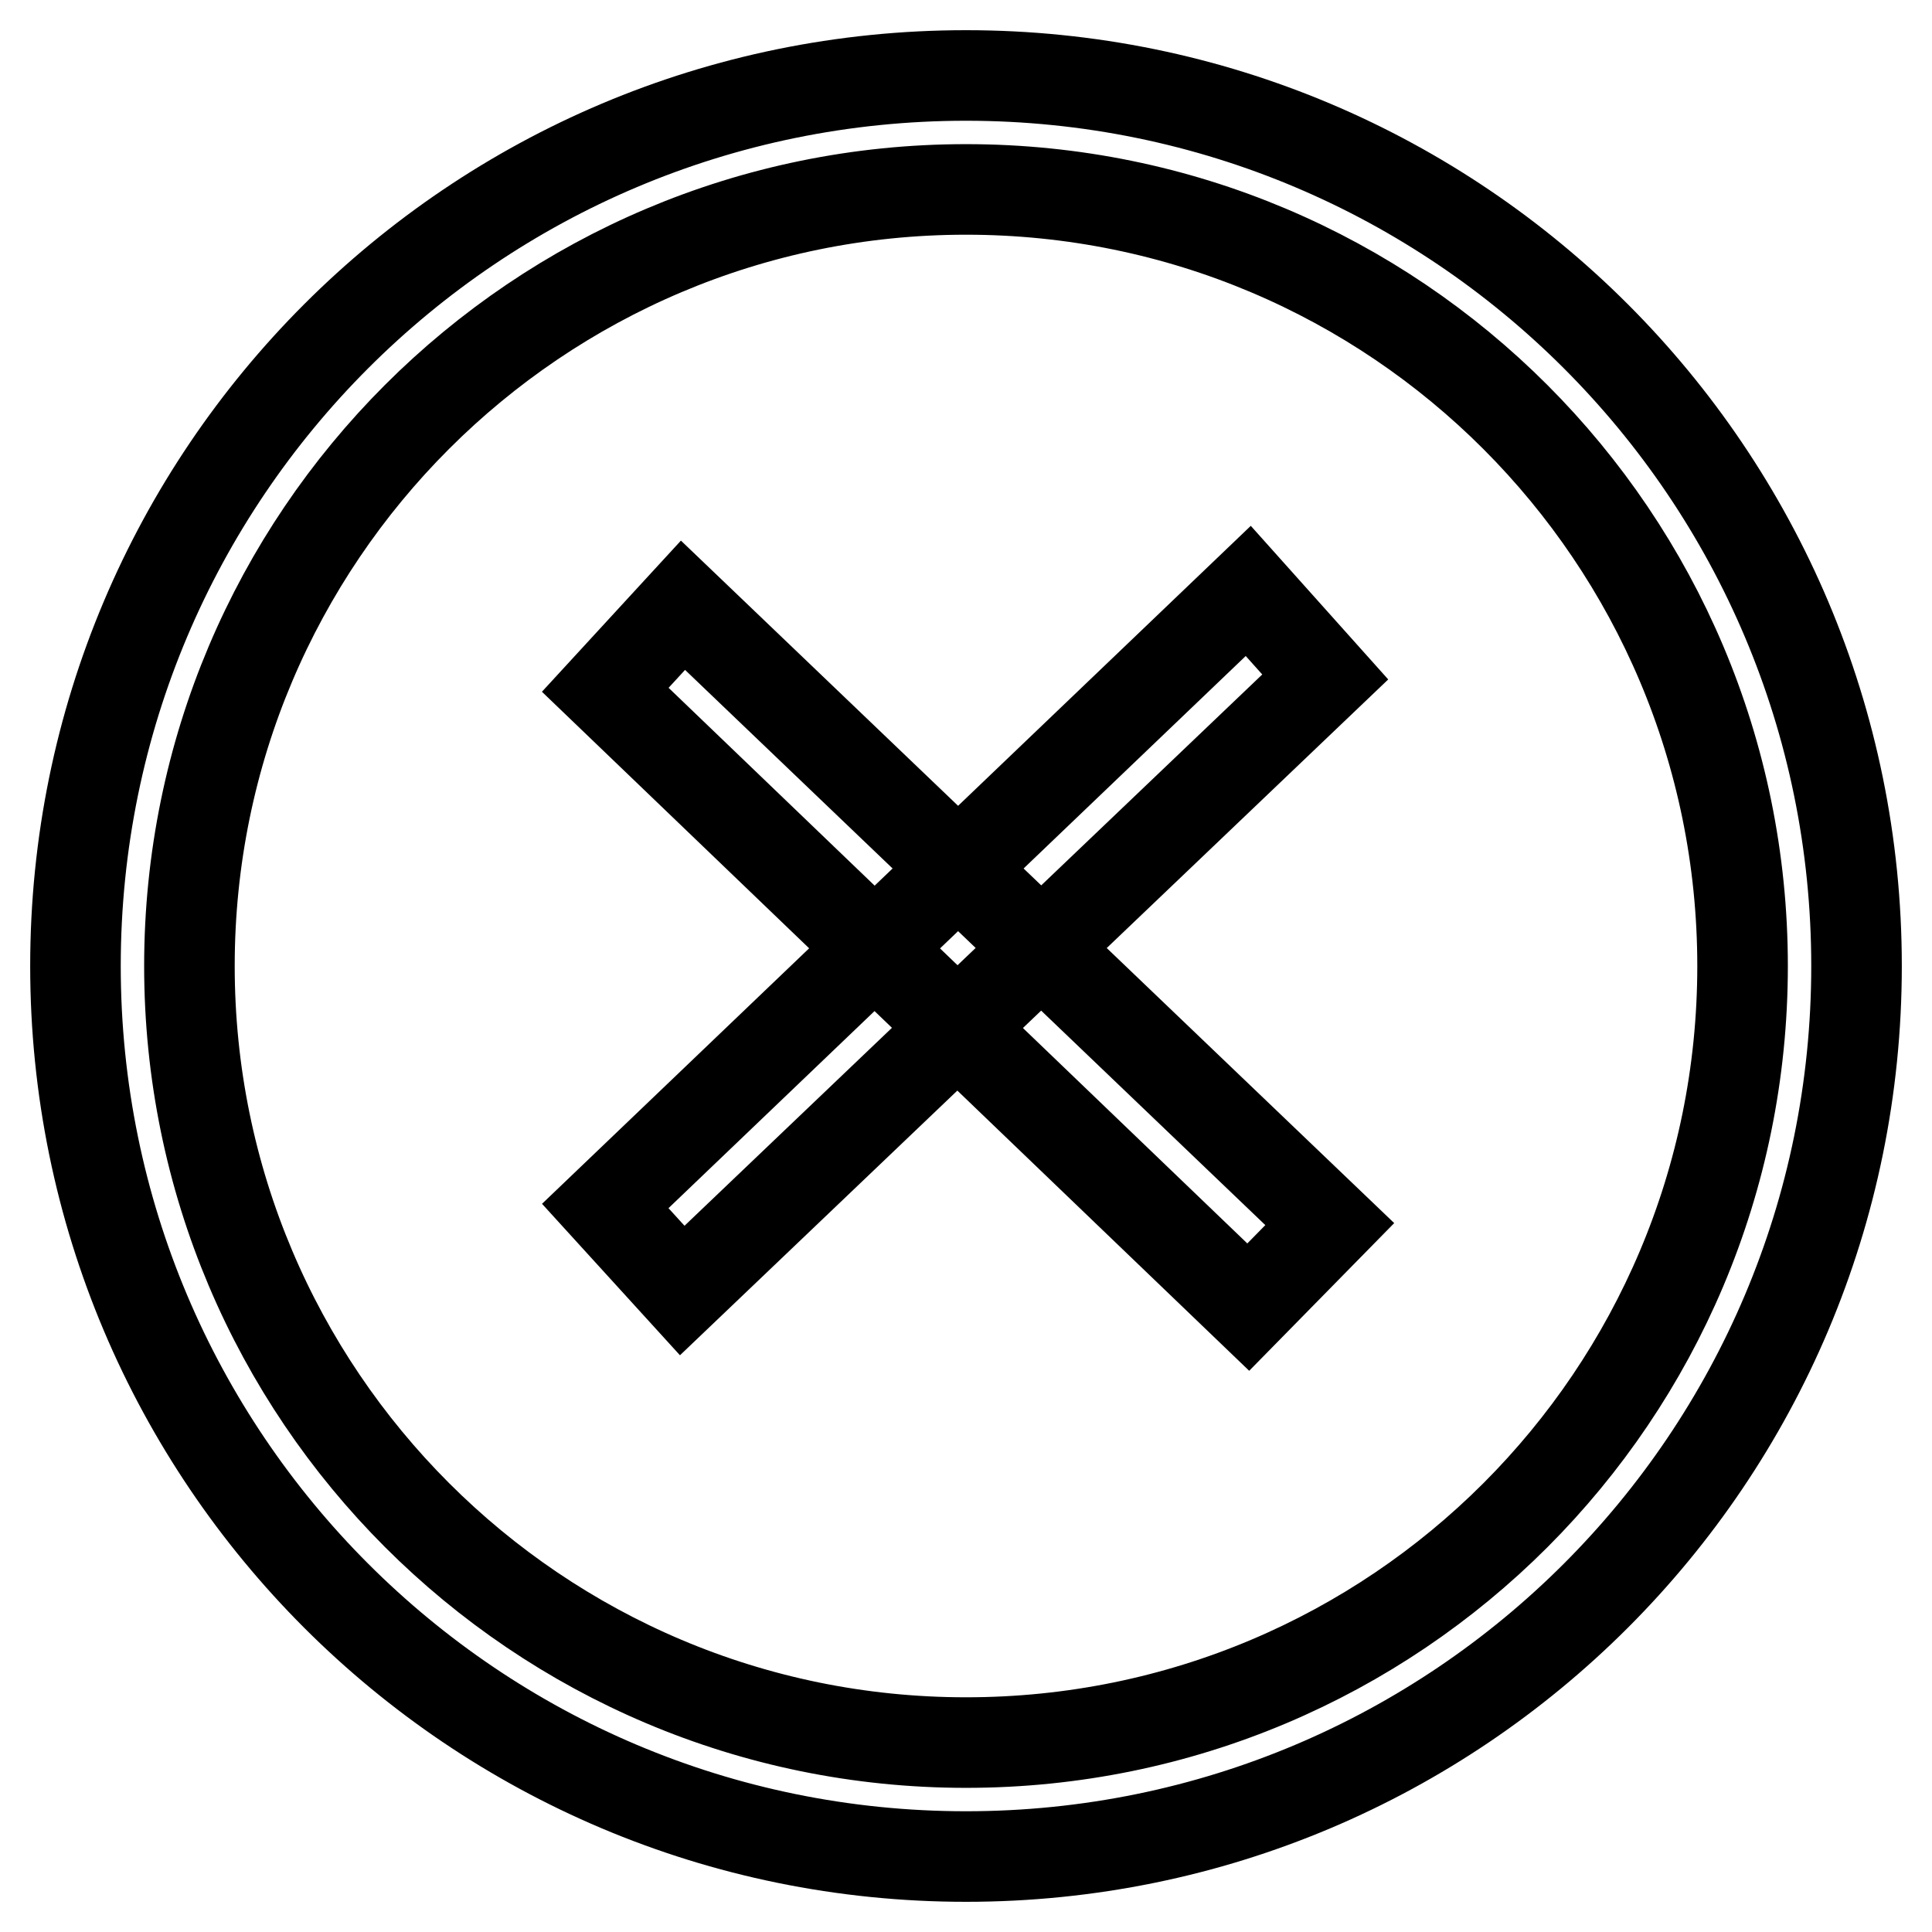 <?xml version="1.0" encoding="utf-8"?>
<!-- Svg Vector Icons : http://www.onlinewebfonts.com/icon -->
<!DOCTYPE svg PUBLIC "-//W3C//DTD SVG 1.1//EN" "http://www.w3.org/Graphics/SVG/1.1/DTD/svg11.dtd">
<svg version="1.1" xmlns="http://www.w3.org/2000/svg" xmlns:xlink="http://www.w3.org/1999/xlink" x="0px" y="0px" viewBox="0 0 256 256" enable-background="new 0 0 256 256" xml:space="preserve">
<g><g><path stroke-width="12" fill-opacity="0" stroke="#000000"  d="M128,10C62.8,10,10,62.8,10,128c0,65.2,52.8,118,118,118c65.2,0,118-52.8,118-118C246,62.8,193.2,10,128,10z M128,230.9c-56.8,0-102.9-46.1-102.9-102.9C25.1,71.2,71.2,25.1,128,25.1c56.9,0,102.9,46.1,102.9,102.9C230.9,184.9,184.9,230.9,128,230.9z"/><path stroke-width="12" fill-opacity="0" stroke="#000000"  d="M80.2,159.8l85.2-81.5l10.2,11.4L90.4,171L80.2,159.8z"/><path stroke-width="12" fill-opacity="0" stroke="#000000"  d="M176.2,162.2l-10.8,11L80.2,91.4l10.3-11.2L176.2,162.2z"/></g></g>
</svg>